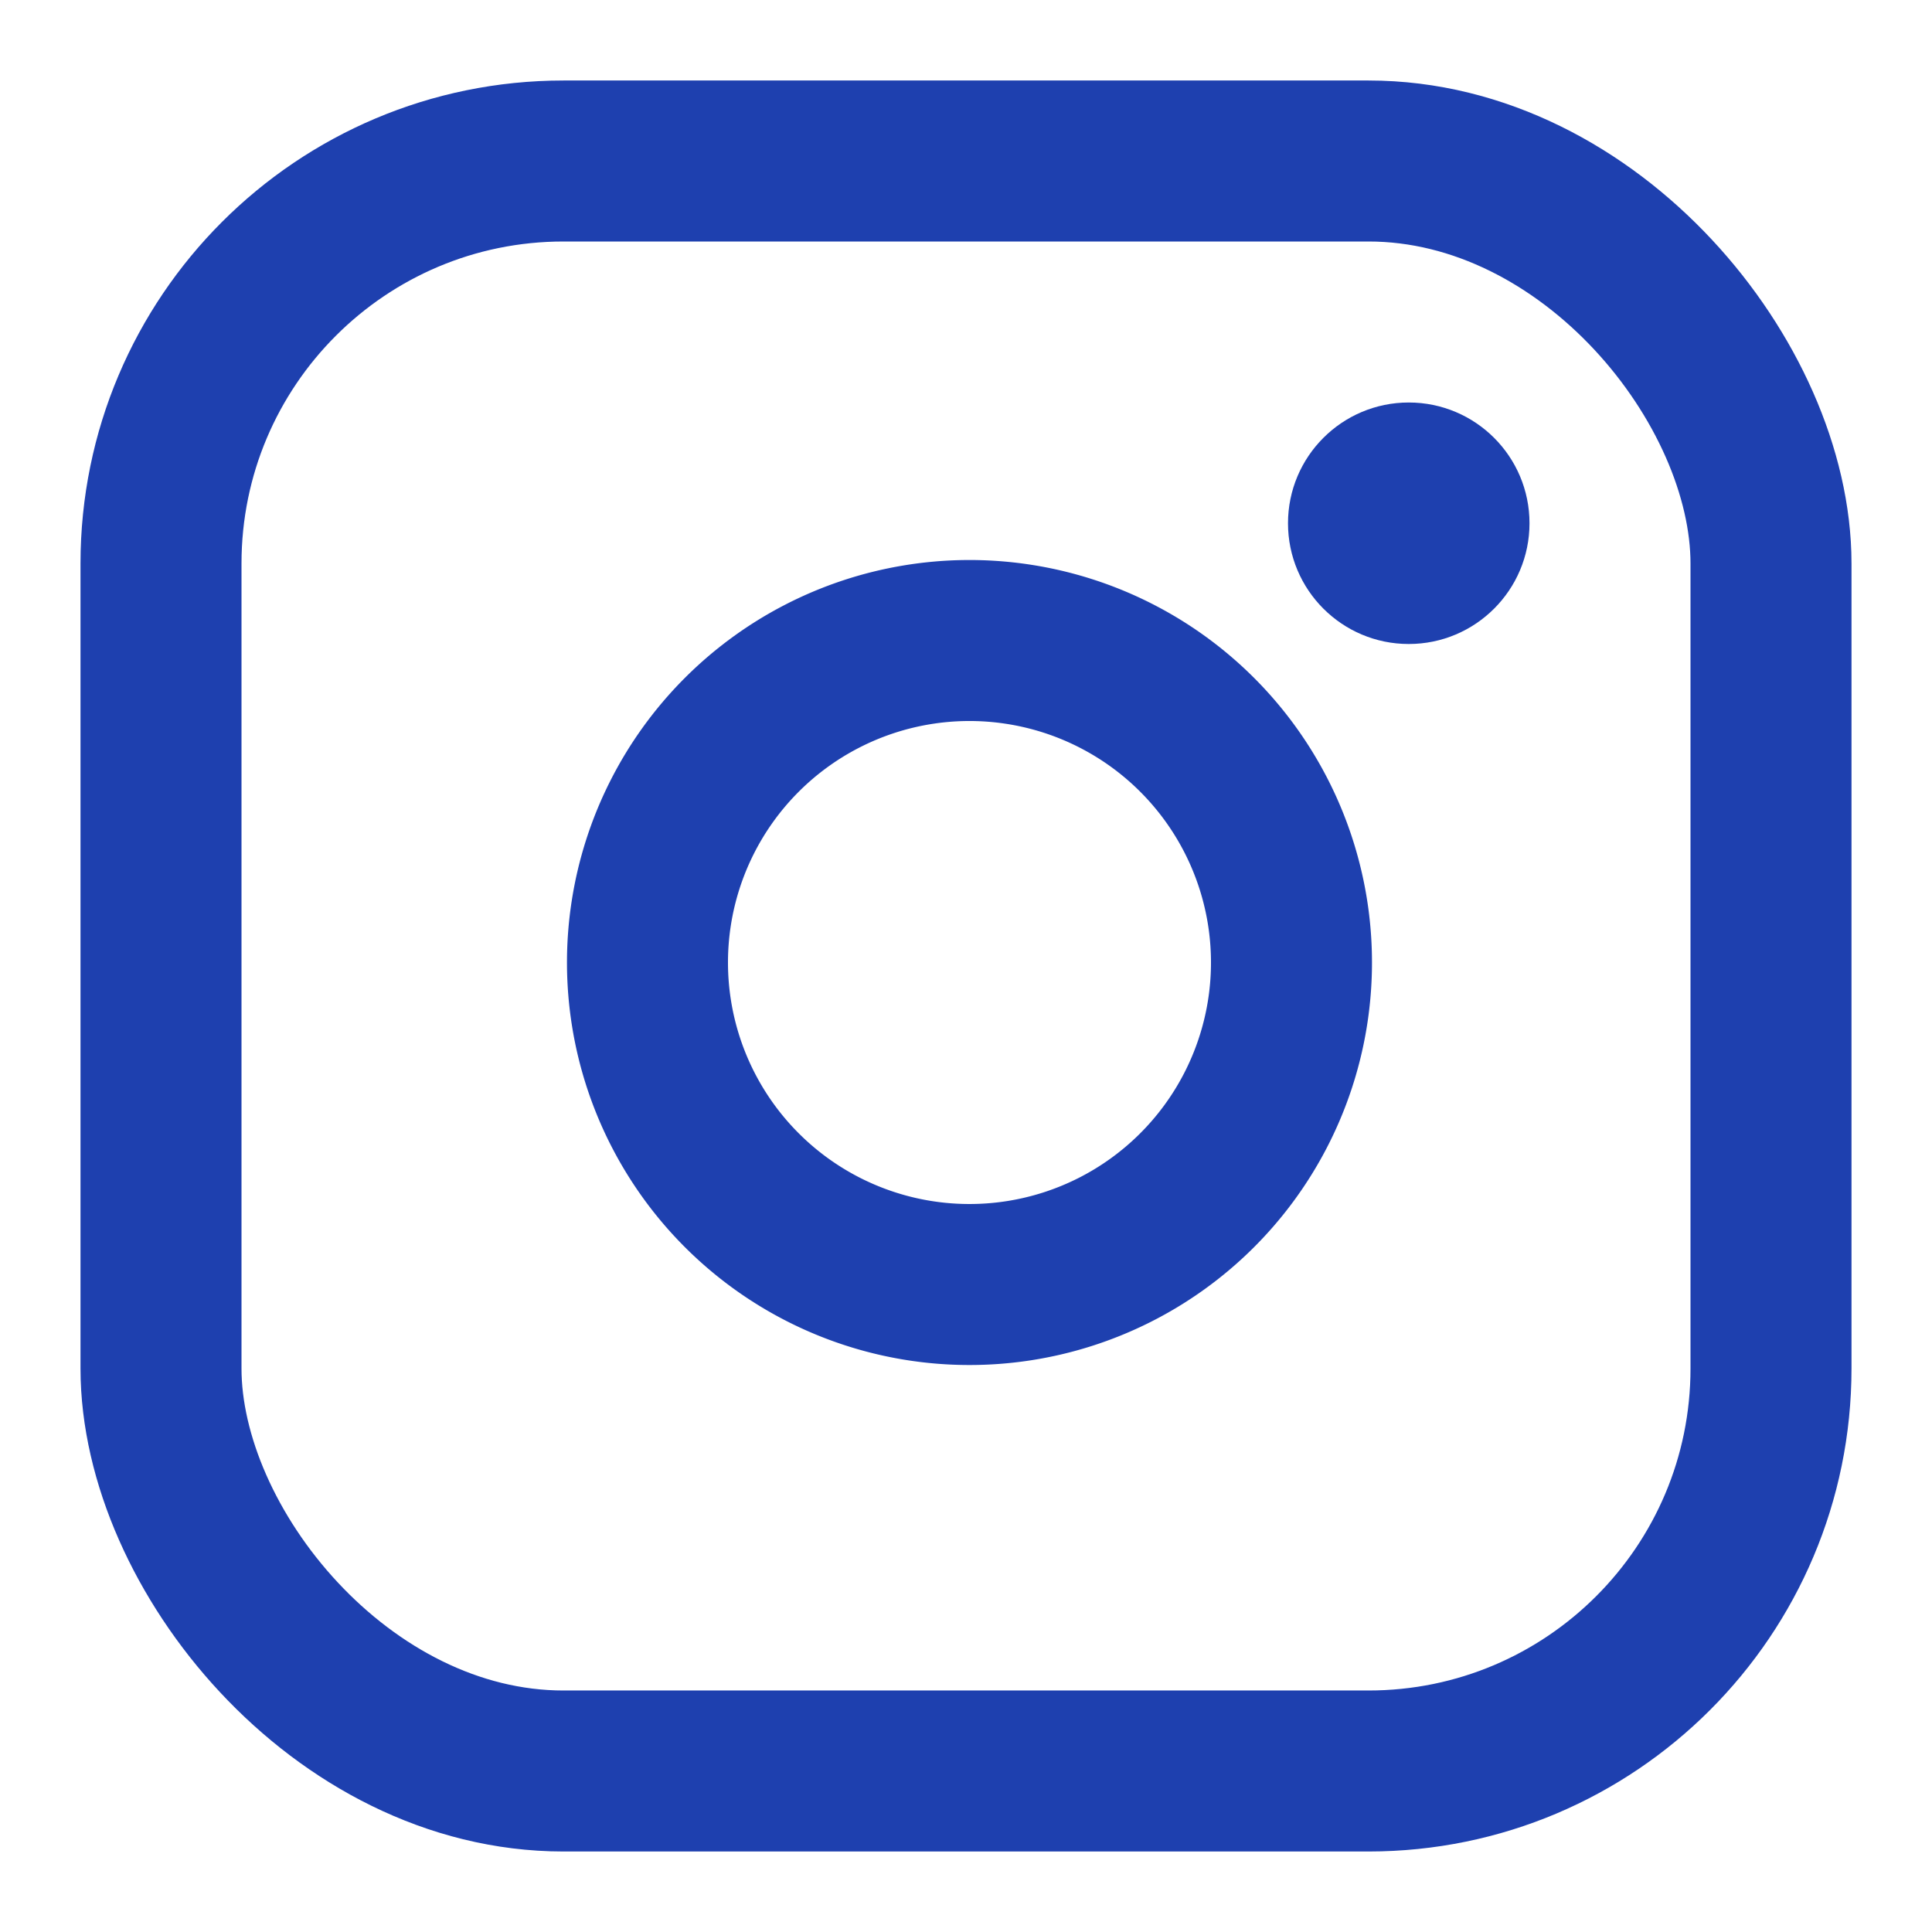 <svg width="24" height="24" viewBox="0 0 24 24" fill="none" xmlns="http://www.w3.org/2000/svg">
  <rect x="2" y="2" width="20" height="20" rx="5" ry="5" stroke="#1e40af" stroke-width="2"/>
  <path d="M16 11.37A4 4 0 1112.63 8 4 4 0 0116 11.37z" stroke="#1e40af" stroke-width="2"/>
  <circle cx="17.5" cy="6.5" r="1.5" fill="#1e40af"/>
</svg>
